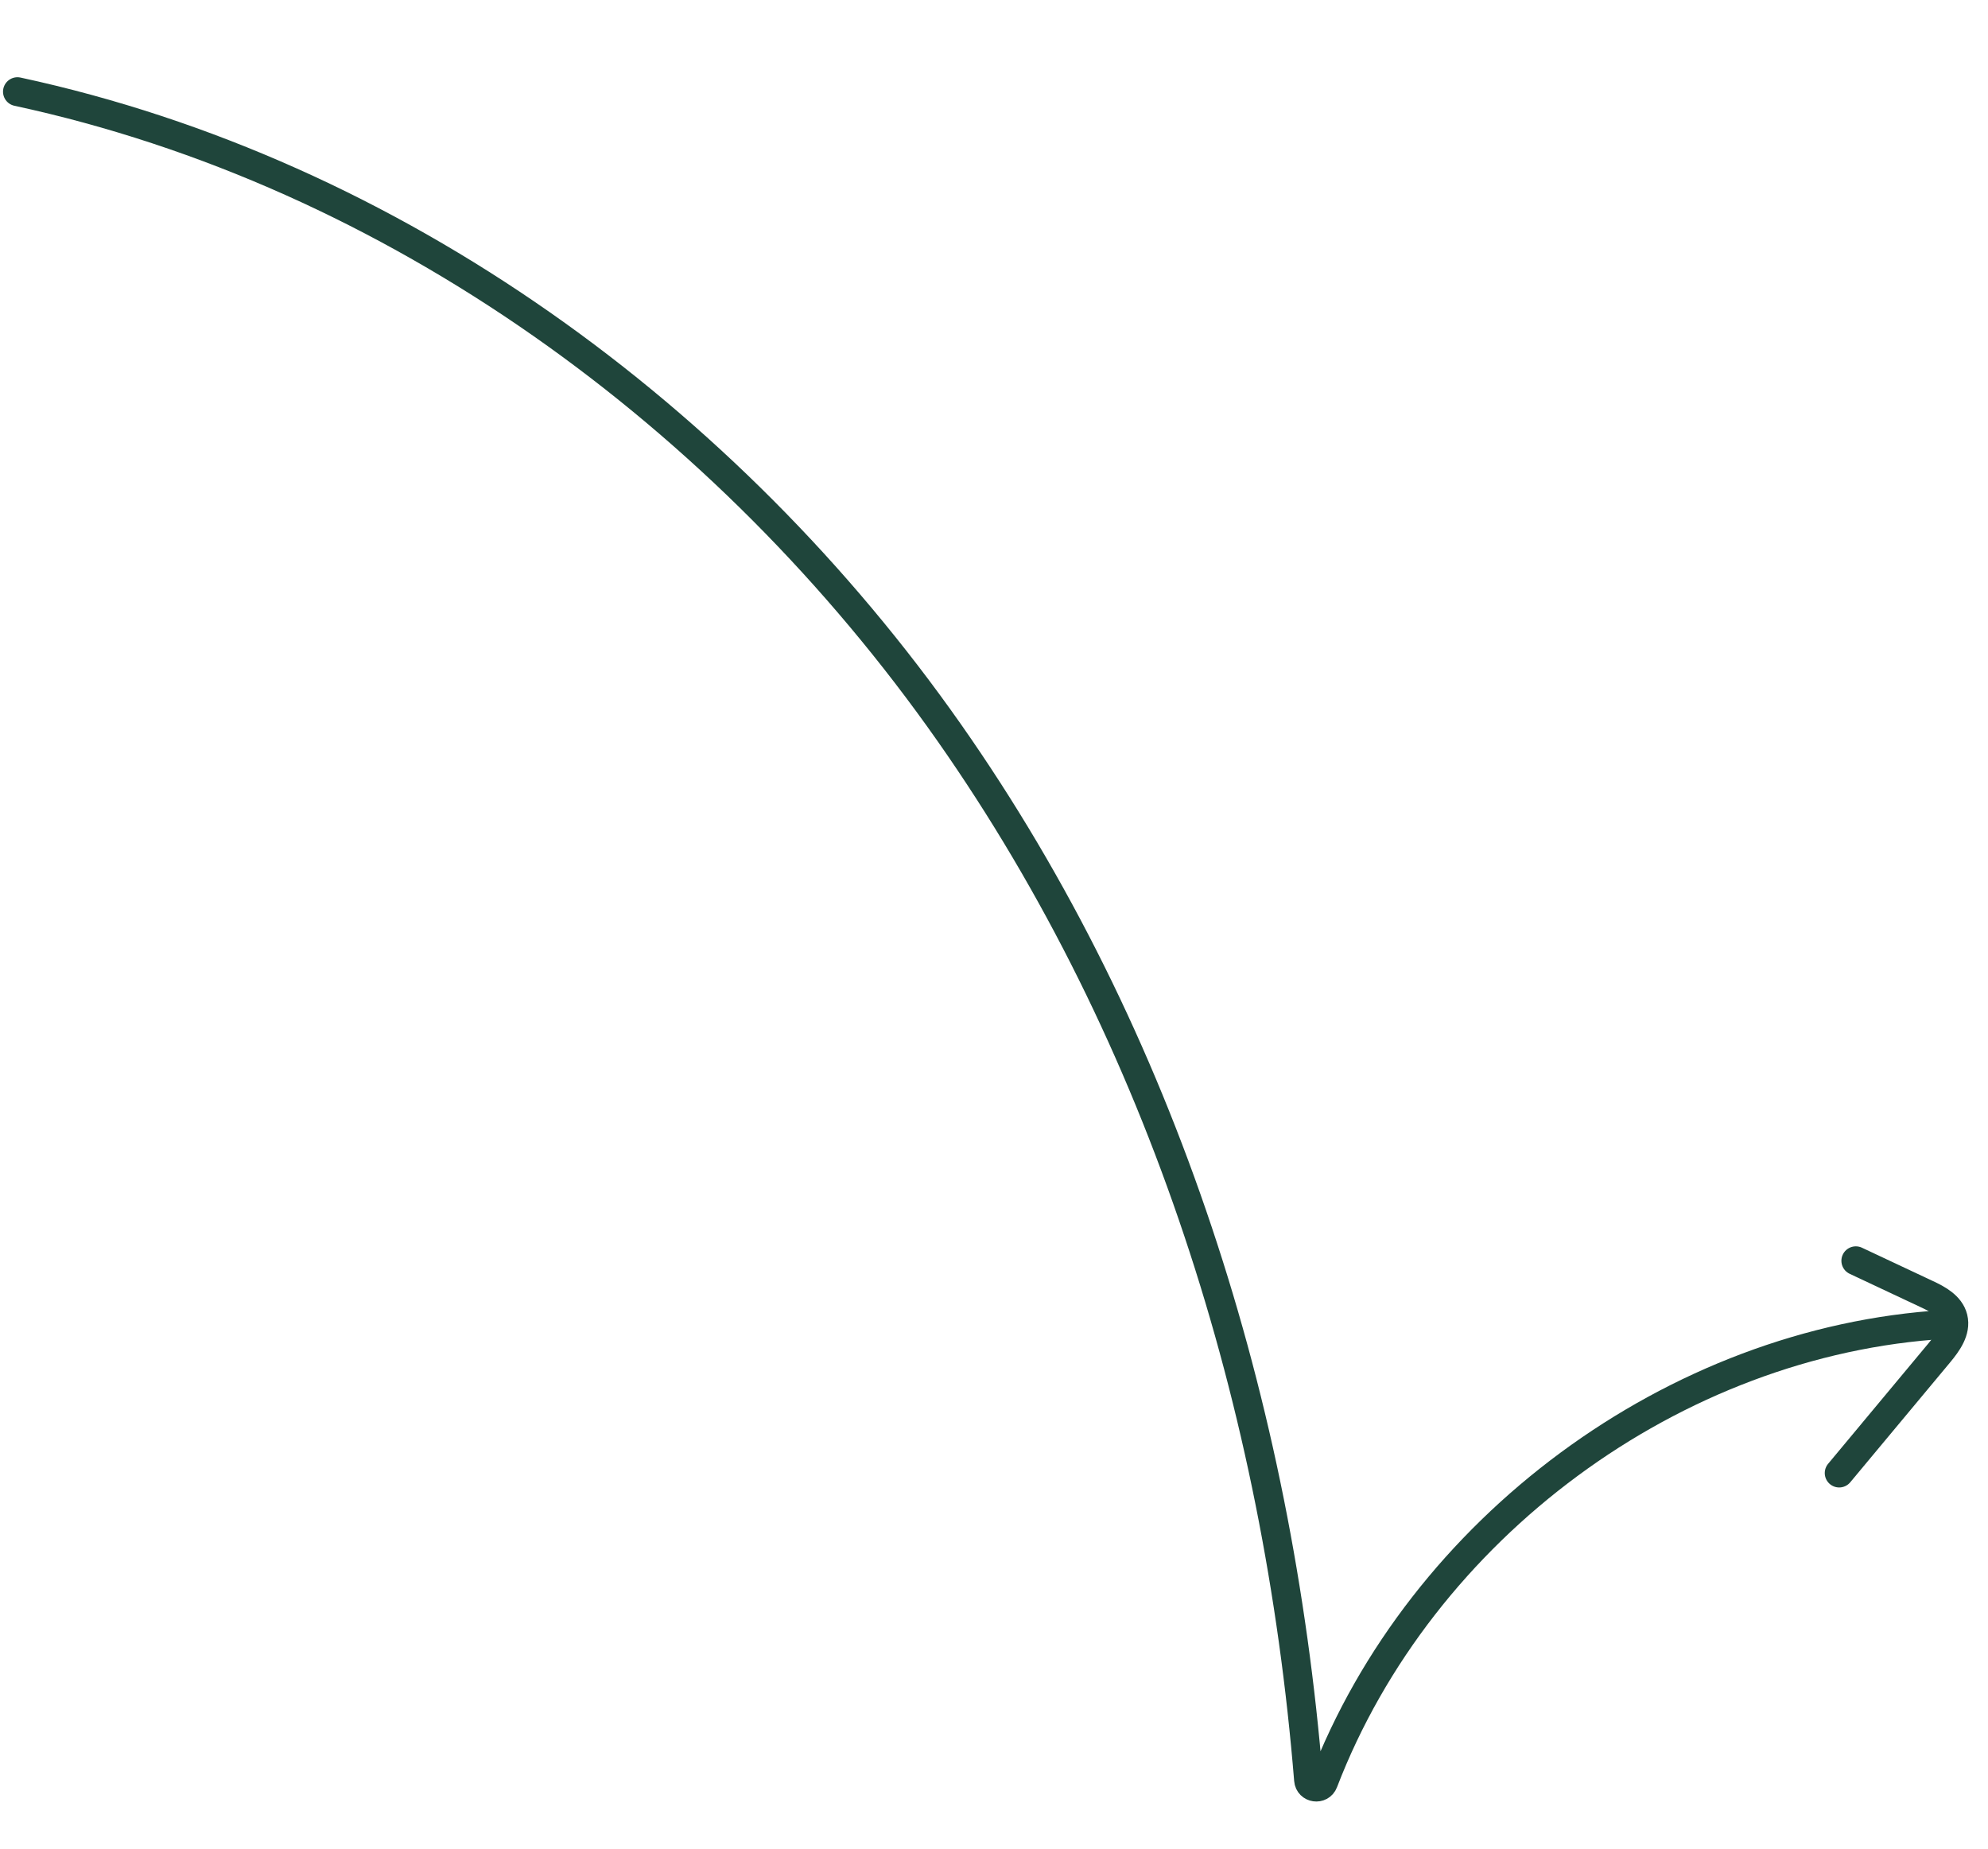 <svg width="114" height="106" viewBox="0 0 114 106" fill="none" xmlns="http://www.w3.org/2000/svg">
<path d="M1 5.256C22.632 9.918 41.719 23.891 54.428 42.003C66.73 59.533 73.296 80.701 75.037 102.059C75.074 102.534 75.727 102.628 75.897 102.182C81.477 87.651 95.976 76.875 111.545 75.94" stroke="#1F453B" stroke-width="1.654" stroke-miterlimit="10" stroke-linecap="round"/>
<path d="M105.466 84.463C107.374 82.177 109.282 79.885 111.189 77.593C111.671 77.014 112.186 76.306 112.004 75.573C111.831 74.88 111.117 74.491 110.466 74.192C109.117 73.556 107.768 72.92 106.42 72.291" stroke="#1F453B" stroke-width="1.654" stroke-miterlimit="10" stroke-linecap="round"/>
</svg>
